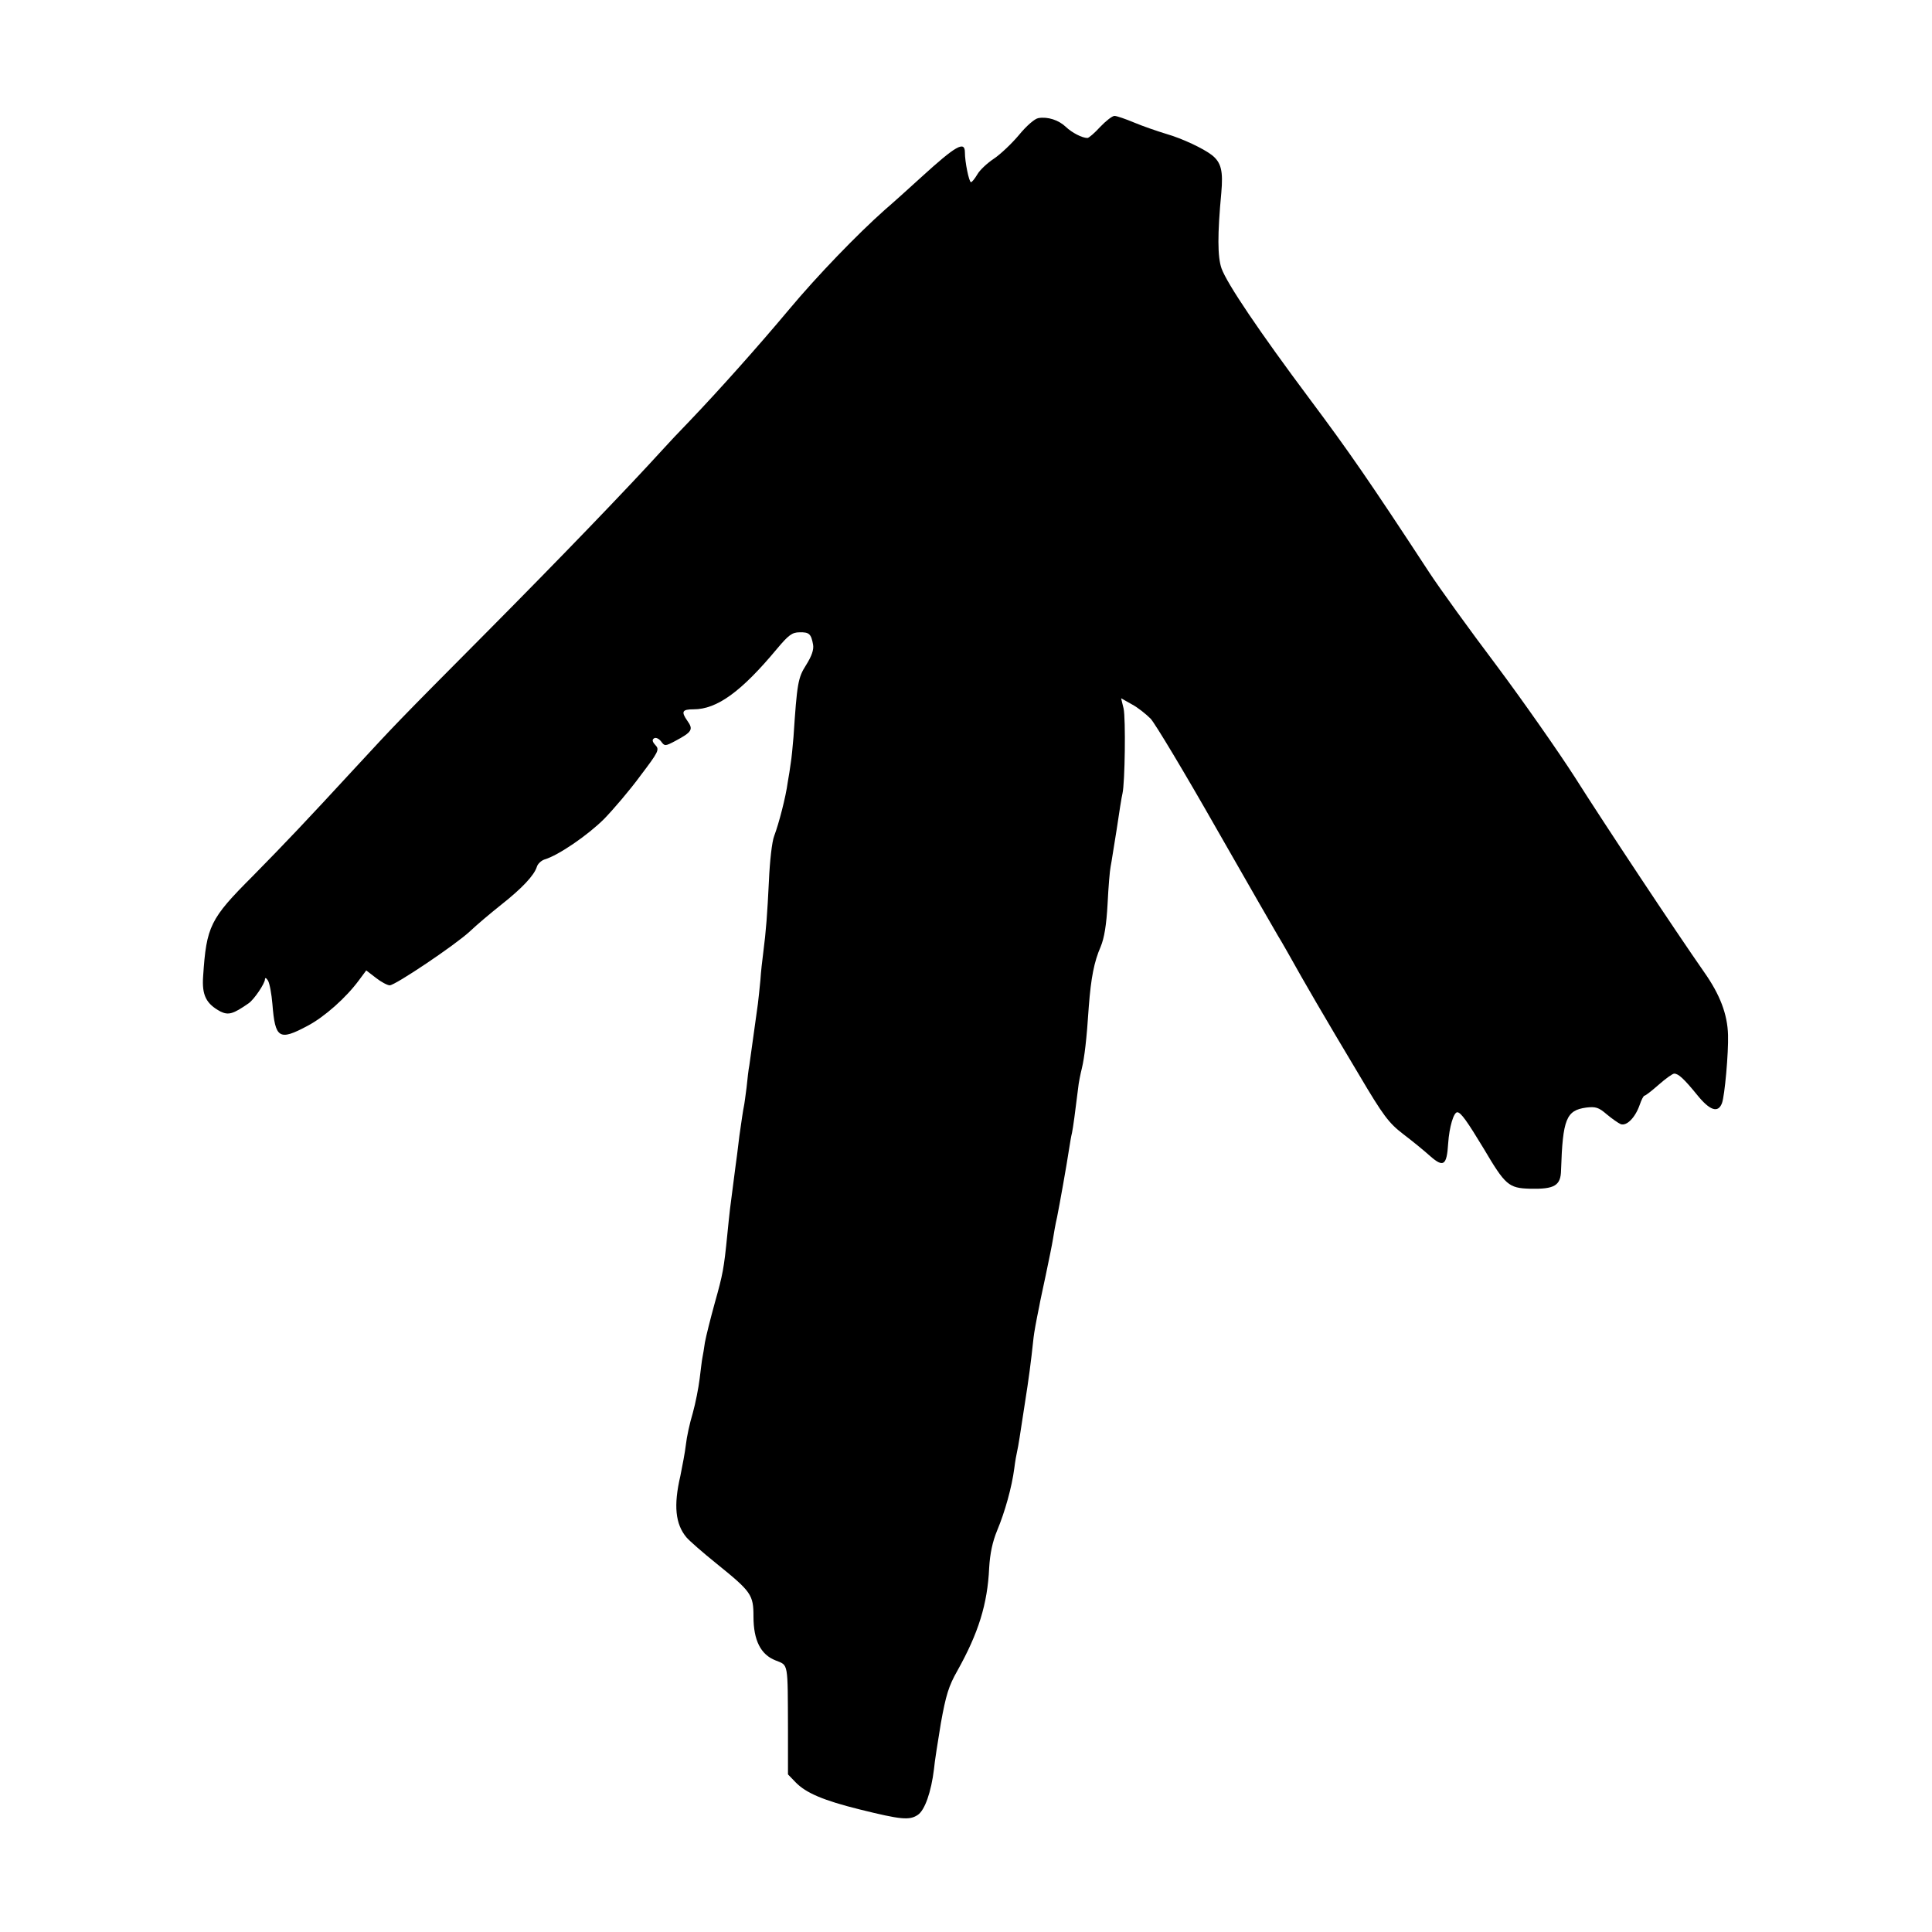 <?xml version="1.0" standalone="no"?>
<!DOCTYPE svg PUBLIC "-//W3C//DTD SVG 20010904//EN"
 "http://www.w3.org/TR/2001/REC-SVG-20010904/DTD/svg10.dtd">
<svg version="1.0" xmlns="http://www.w3.org/2000/svg"
 width="700pt" height="700pt" viewBox="0 0 700 700"
 preserveAspectRatio="xMidYMid meet">
<g transform="translate(0,700) scale(0.1,-0.1)"
fill="#000000" stroke="none">
<path d="M3762 6572 c-13 -2 -43 -28 -70 -61 -26 -31 -67 -70 -91 -86 -24 -16
-51 -41 -60 -57 -9 -15 -19 -28 -23 -28 -7 0 -22 73 -22 108 0 43 -33 24 -157
-89 -46 -42 -106 -96 -134 -120 -99 -88 -243 -237 -345 -359 -113 -135 -254
-293 -361 -405 -37 -38 -82 -86 -99 -105 -132 -145 -371 -393 -636 -660 -336
-338 -329 -332 -479 -494 -178 -193 -248 -267 -370 -391 -154 -154 -167 -181
-179 -362 -5 -69 11 -100 63 -128 29 -14 46 -9 102 30 20 14 59 72 59 87 0 7
5 5 11 -5 6 -10 13 -49 16 -85 10 -125 24 -134 127 -79 61 32 140 102 187 166
l26 35 35 -27 c19 -15 42 -27 50 -27 20 0 237 146 290 195 24 23 75 66 114 97
76 60 119 106 129 137 3 11 16 23 28 27 51 15 158 89 216 147 33 34 93 104
131 156 66 87 70 95 55 111 -12 13 -13 20 -5 25 6 4 17 -1 25 -11 13 -18 15
-18 51 1 62 33 67 42 44 74 -23 33 -18 41 23 41 85 0 173 64 302 219 42 50 55
60 82 60 35 1 42 -6 49 -45 3 -18 -5 -41 -25 -73 -30 -47 -33 -66 -46 -261 -3
-36 -7 -78 -10 -95 -2 -16 -7 -48 -11 -70 -7 -53 -32 -149 -49 -194 -8 -20
-16 -92 -19 -162 -6 -121 -10 -179 -21 -264 -3 -22 -8 -66 -10 -97 -3 -31 -7
-69 -9 -85 -12 -88 -28 -201 -31 -223 -3 -14 -7 -50 -10 -80 -4 -30 -8 -62
-10 -70 -2 -8 -9 -55 -16 -105 -6 -49 -12 -99 -14 -110 -3 -25 -14 -108 -20
-155 -2 -19 -7 -62 -10 -95 -12 -121 -16 -142 -45 -245 -16 -58 -32 -122 -36
-144 -3 -21 -7 -46 -9 -55 -2 -9 -6 -44 -10 -76 -4 -33 -15 -89 -25 -125 -11
-36 -22 -87 -25 -115 -3 -27 -13 -78 -20 -113 -25 -107 -18 -174 22 -222 10
-12 59 -55 110 -96 125 -101 133 -112 133 -191 0 -86 26 -138 80 -159 47 -19
44 -3 45 -251 l0 -162 28 -29 c37 -38 99 -65 232 -98 149 -37 180 -40 210 -20
26 17 49 84 59 166 2 25 14 100 25 167 18 100 28 134 60 190 76 136 109 241
115 373 3 51 12 94 29 135 28 67 53 156 62 225 3 25 8 52 10 60 2 8 6 31 9 50
3 19 12 78 20 130 13 82 21 141 31 235 2 17 8 52 21 115 1 8 12 58 23 110 11
52 23 111 26 130 3 19 9 55 15 80 9 45 34 184 44 250 3 19 7 44 10 55 4 19 12
78 22 160 2 22 9 55 14 75 9 38 17 101 25 224 8 103 19 161 43 216 13 31 21
80 25 155 3 61 8 121 11 135 3 14 12 75 22 135 9 61 18 119 21 130 9 39 12
271 4 308 l-9 37 39 -22 c21 -11 51 -35 68 -52 16 -17 124 -197 240 -401 116
-203 216 -377 221 -385 5 -8 21 -35 35 -60 63 -113 131 -230 259 -444 88 -149
108 -175 160 -215 33 -25 77 -61 98 -80 48 -42 60 -34 65 46 4 60 20 113 33
113 13 0 36 -33 96 -132 78 -132 90 -143 168 -145 88 -2 111 11 112 67 6 186
19 217 91 227 34 4 45 1 74 -24 19 -16 42 -32 51 -36 22 -8 53 24 69 70 6 18
14 33 17 33 4 0 27 18 52 40 25 22 50 40 56 40 15 0 35 -18 83 -77 46 -57 76
-67 90 -30 10 26 24 183 22 247 -2 75 -29 146 -86 227 -106 152 -364 541 -469
707 -59 92 -187 275 -284 405 -98 130 -207 281 -243 336 -218 333 -293 441
-432 627 -186 249 -301 420 -321 475 -15 42 -15 125 -1 274 7 79 0 110 -34
137 -31 24 -107 60 -166 77 -33 10 -85 28 -116 41 -31 13 -63 24 -71 24 -8 0
-31 -18 -52 -40 -20 -22 -41 -40 -46 -40 -19 0 -56 19 -78 40 -26 25 -66 38
-100 32z"/>
</g>
</svg>
